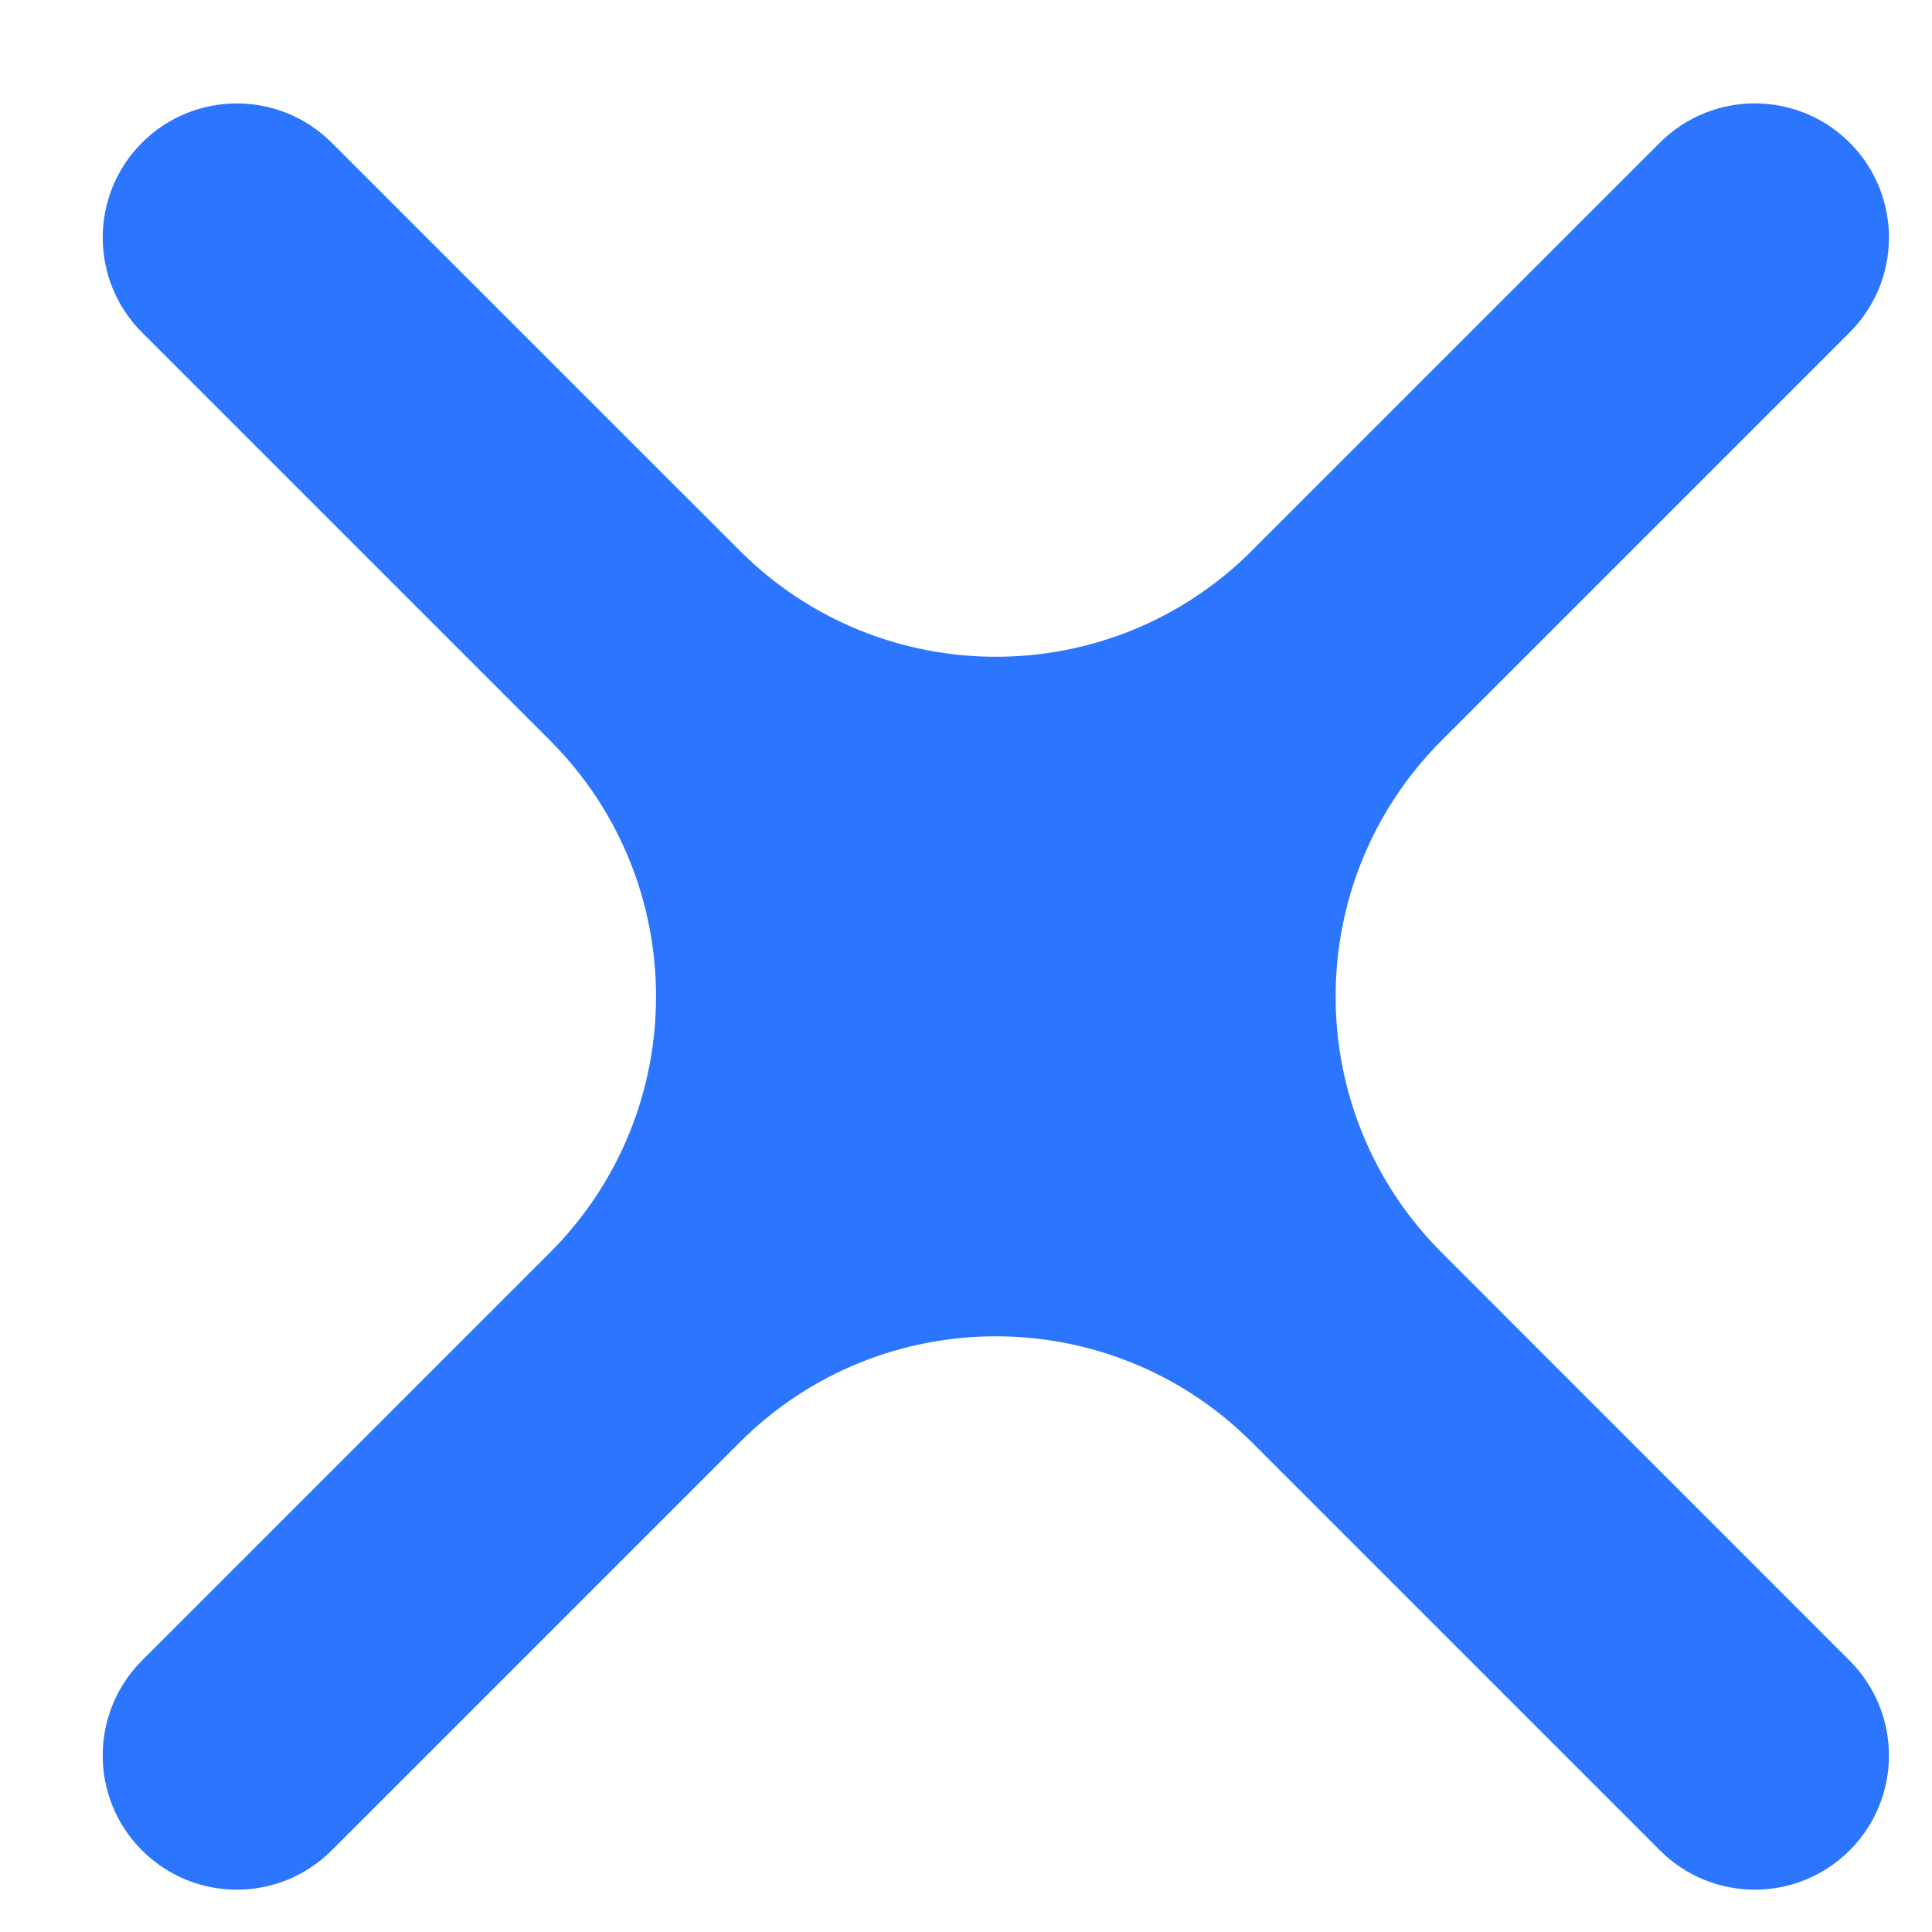 <svg width="16" height="16" viewBox="0 0 16 16" fill="none" xmlns="http://www.w3.org/2000/svg">
<path fill-rule="evenodd" clip-rule="evenodd" d="M1.176 1.182C0.742 1.616 0.742 2.319 1.176 2.753L4.554 6.131C5.726 7.303 5.726 9.202 4.554 10.374L1.176 13.752C0.742 14.186 0.742 14.89 1.176 15.324C1.61 15.758 2.313 15.758 2.747 15.324L6.126 11.945C7.297 10.774 9.197 10.774 10.368 11.945L13.747 15.324C14.181 15.758 14.884 15.758 15.318 15.324C15.752 14.89 15.752 14.187 15.318 13.753L11.94 10.374C10.768 9.202 10.768 7.303 11.94 6.131L15.318 2.753C15.752 2.319 15.752 1.615 15.318 1.181C14.884 0.748 14.181 0.748 13.747 1.181L10.368 4.56C9.197 5.732 7.297 5.732 6.126 4.56L2.747 1.182C2.313 0.748 1.61 0.748 1.176 1.182Z" fill="#2c75ff"/>
</svg>
